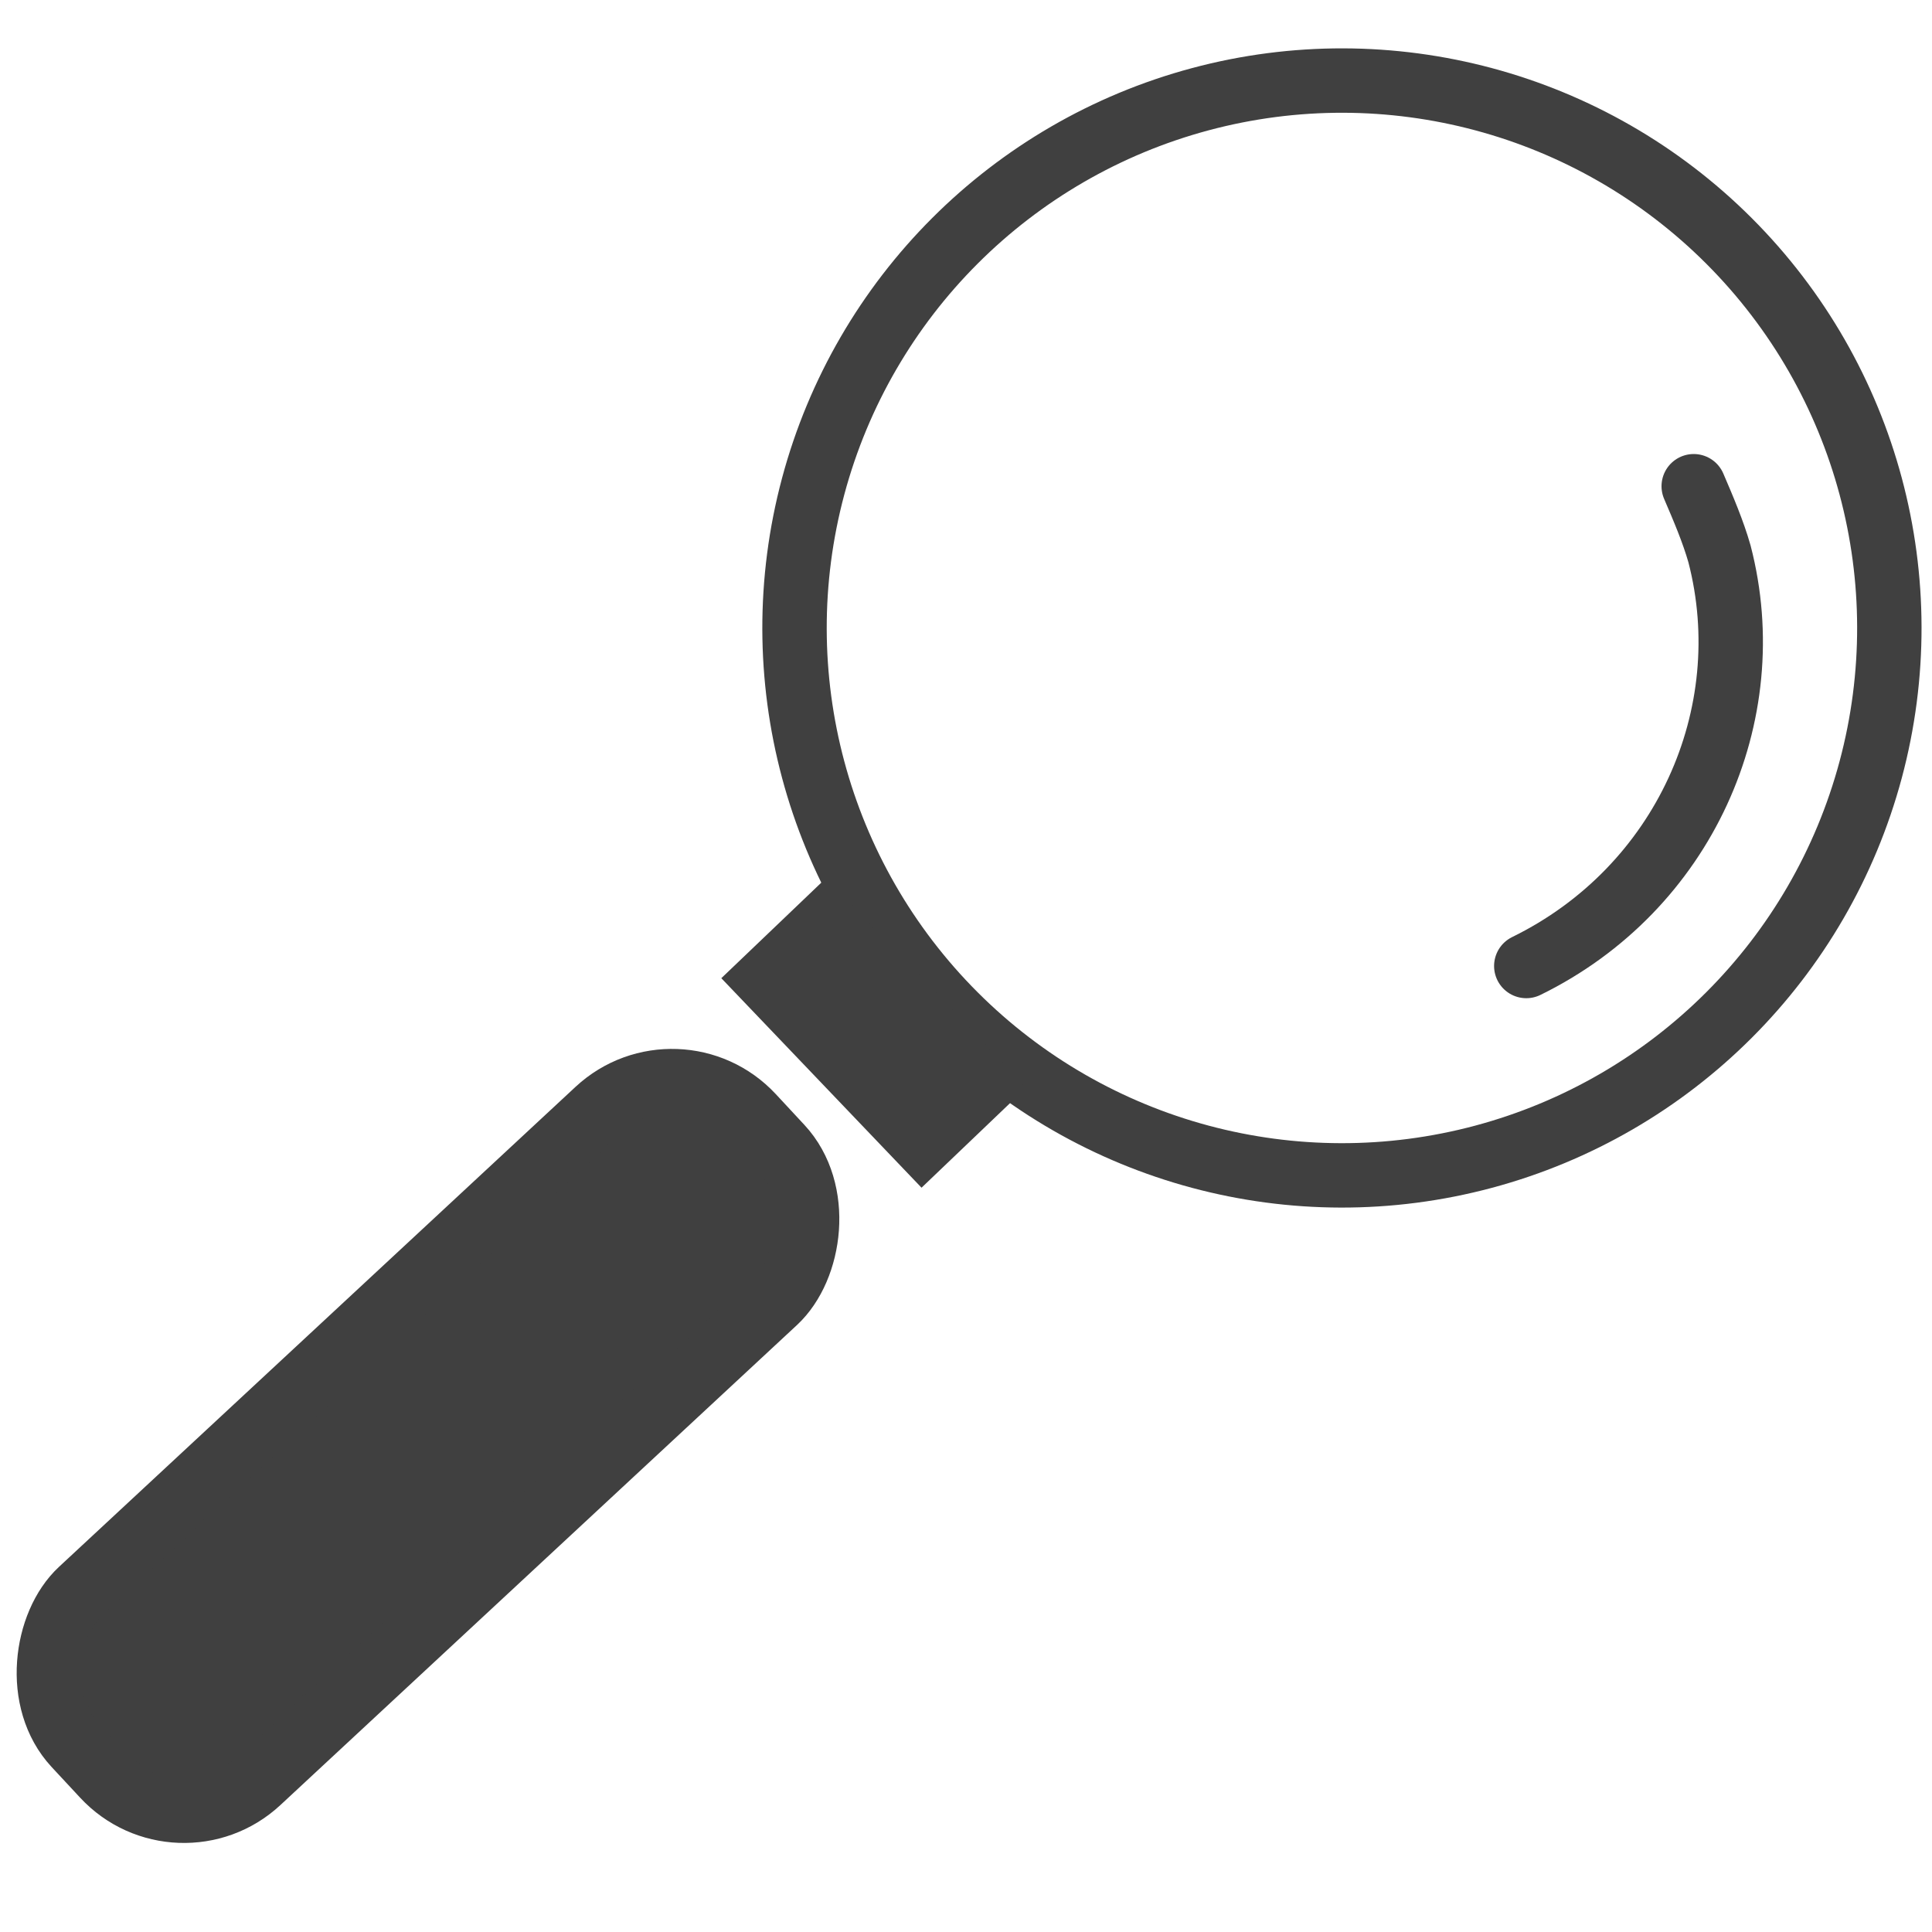<?xml version="1.0" encoding="UTF-8"?>
<svg id="Ebene_1" xmlns="http://www.w3.org/2000/svg" version="1.1" viewBox="0 0 60 60">
  <!-- Generator: Adobe Illustrator 29.0.1, SVG Export Plug-In . SVG Version: 2.1.0 Build 192)  -->
  <defs>
    <style>
      .st0 {
        stroke-linecap: round;
      }

      .st0, .st1, .st2 {
        stroke: #404040;
        stroke-miterlimit: 10;
        stroke-width: 2px;
      }

      .st0, .st2 {
        fill: none;
      }

      .st1, .st3 {
        fill: #404040;
      }
    </style>
  </defs>
  <rect class="st1" x="9.2" y="30.6" width="8.1" height="28.7" rx="3.4" ry="3.4" transform="translate(37.2 4.6) rotate(47.1)"/>
  <circle class="st2" cx="41.7" cy="19.5" r="17" transform="translate(-1.6 35.2) rotate(-45)"/>
  <path class="st0" d="M52.6,15.1c.3.7.6,1.4.8,2.1,1.3,5-1.1,10.4-6,12.8"/>
  <rect class="st3" x="24.9" y="27.5" width="4.5" height="9" transform="translate(-14.6 27.7) rotate(-43.7)"/>
</svg>